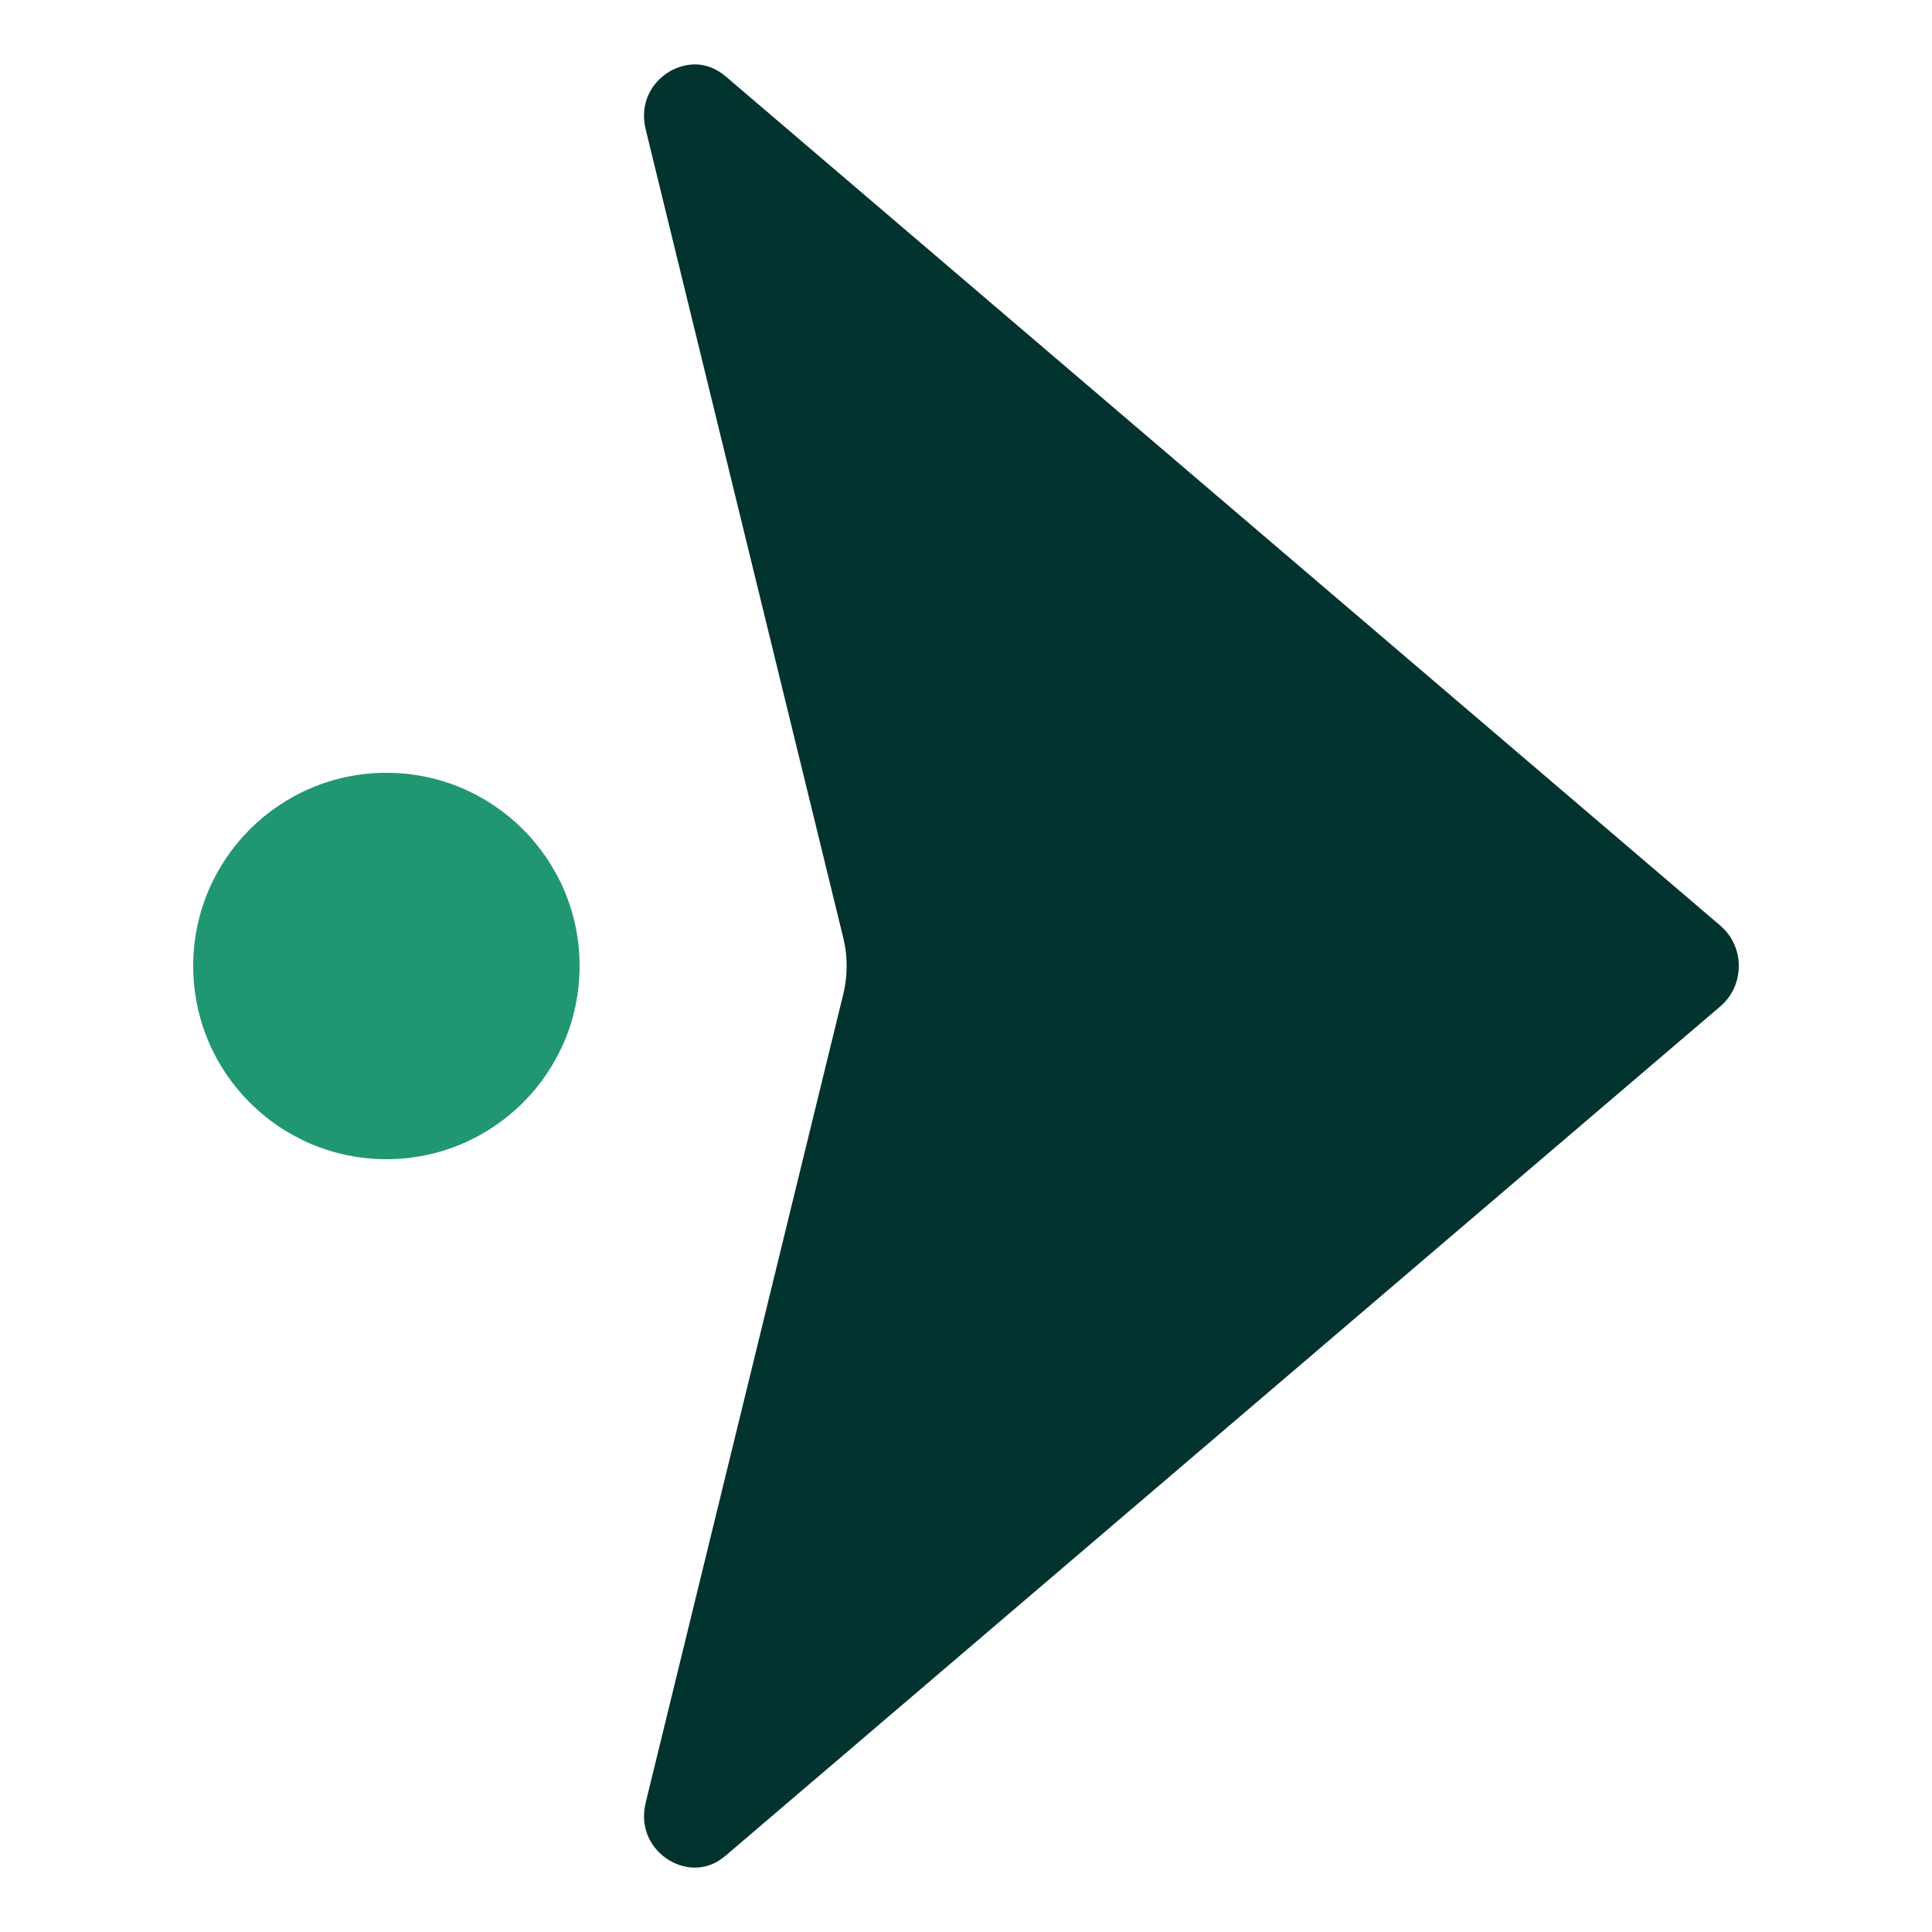 <svg width="610" height="610" viewBox="0 0 610 610" fill="none" xmlns="http://www.w3.org/2000/svg">
<path d="M211.162 587.277C213.398 588.67 221.277 592.595 229.187 585.824L543.225 317.698C546.895 314.557 549 309.931 549 305C549 300.069 546.895 295.443 543.225 292.302L229.187 24.176C225.771 21.259 222.365 20.333 219.417 20.333C215.533 20.333 212.432 21.94 211.162 22.723C206.231 25.752 201.737 32.127 203.882 40.921L266.255 296.124C267.678 301.93 267.678 308.07 266.255 313.875L203.882 569.079C201.737 577.873 206.231 584.248 211.162 587.277Z" fill="#02332F"/>
<path d="M122 366C155.689 366 183 338.689 183 305C183 271.311 155.689 244 122 244C88.311 244 61 271.311 61 305C61 338.689 88.311 366 122 366Z" fill="#209772"/>
</svg>

